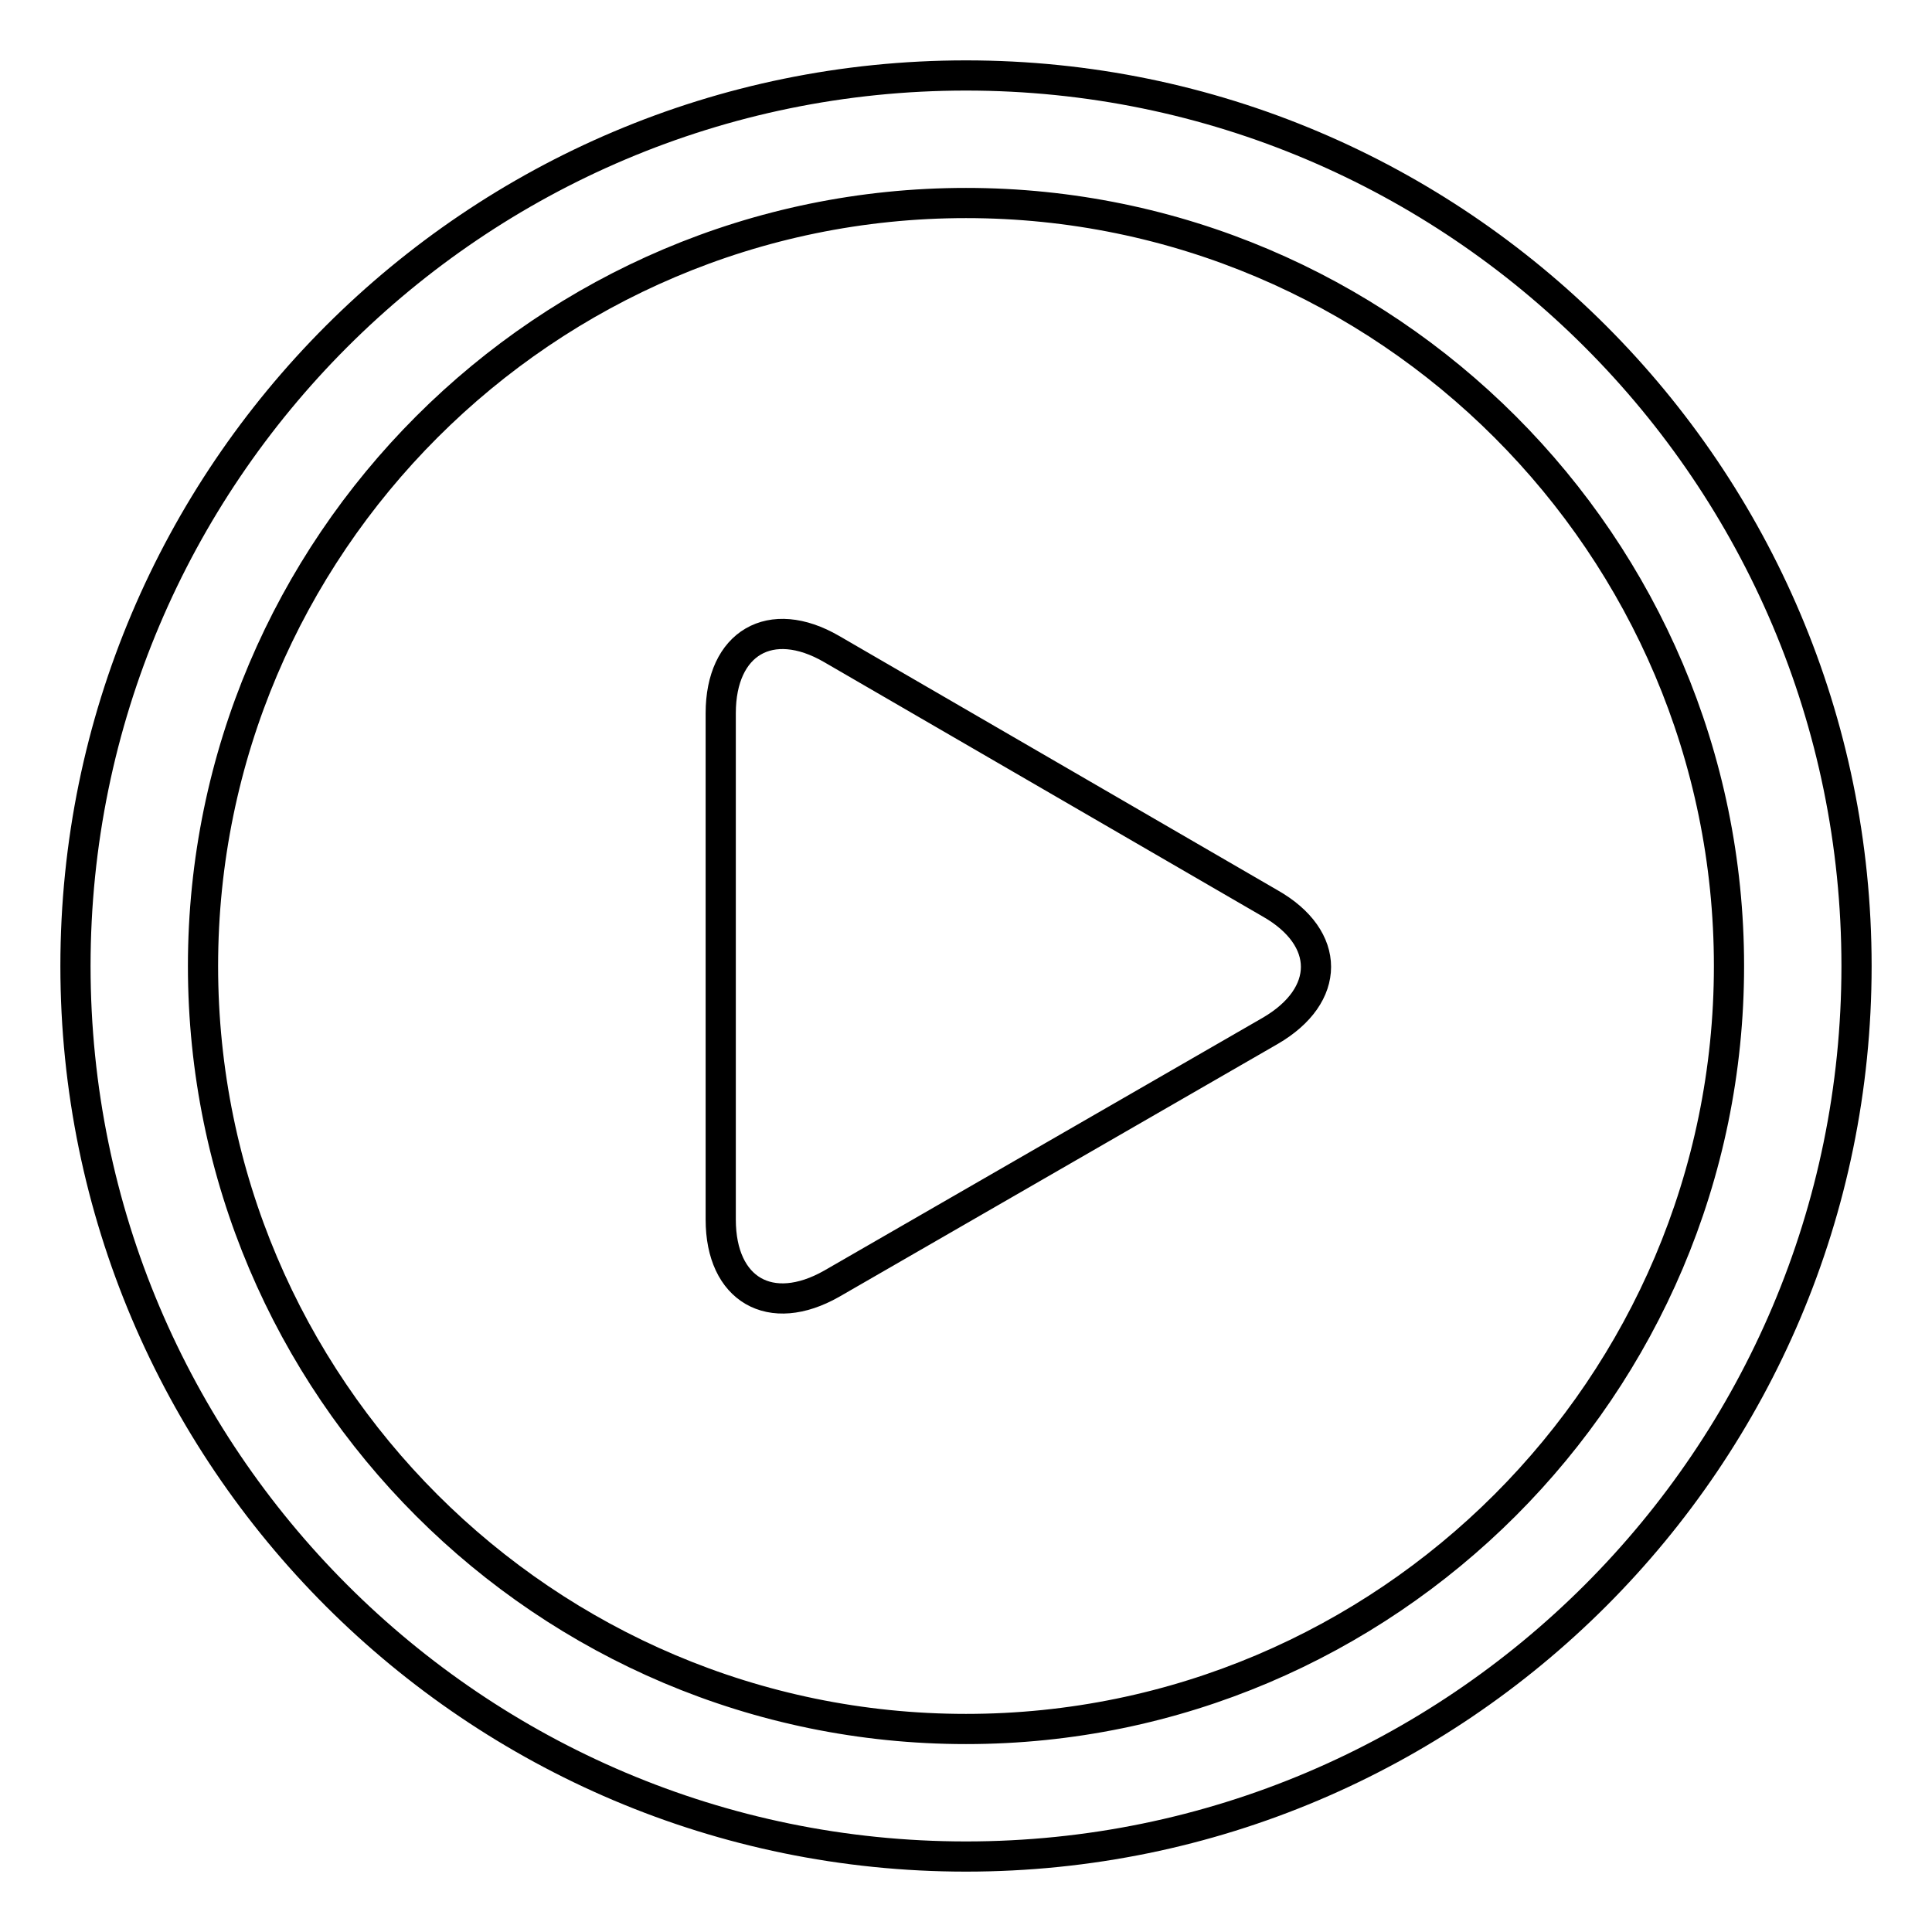 <?xml version="1.0" encoding="utf-8"?>
<!-- Svg Vector Icons : http://www.onlinewebfonts.com/icon -->
<!DOCTYPE svg PUBLIC "-//W3C//DTD SVG 1.1//EN" "http://www.w3.org/Graphics/SVG/1.1/DTD/svg11.dtd">
<svg version="1.1" xmlns="http://www.w3.org/2000/svg" xmlns:xlink="http://www.w3.org/1999/xlink" x="0px" y="0px" viewBox="0 0 256 256" enable-background="new 0 0 256 256" xml:space="preserve">
<g> <path stroke-width="4" fill-opacity="0" stroke="#000000"  d="M128,10C62.9,10,10,62.9,10,128s52.9,118,118,118c65.1,0,118-52.9,118-118S193.1,10,128,10z M128,229.1 c-55.7,0-101.1-45.3-101.1-101.1C26.9,72.3,72.3,26.9,128,26.9S229.1,72.3,229.1,128C229.1,183.7,183.7,229.1,128,229.1z  M95.5,161.6c0,9.3,6.6,13.1,14.7,8.5l58.1-33.5c8.1-4.7,8.1-12.3,0-16.9L110.2,86c-8.1-4.7-14.7-0.8-14.7,8.5V161.6z"/></g>
</svg>